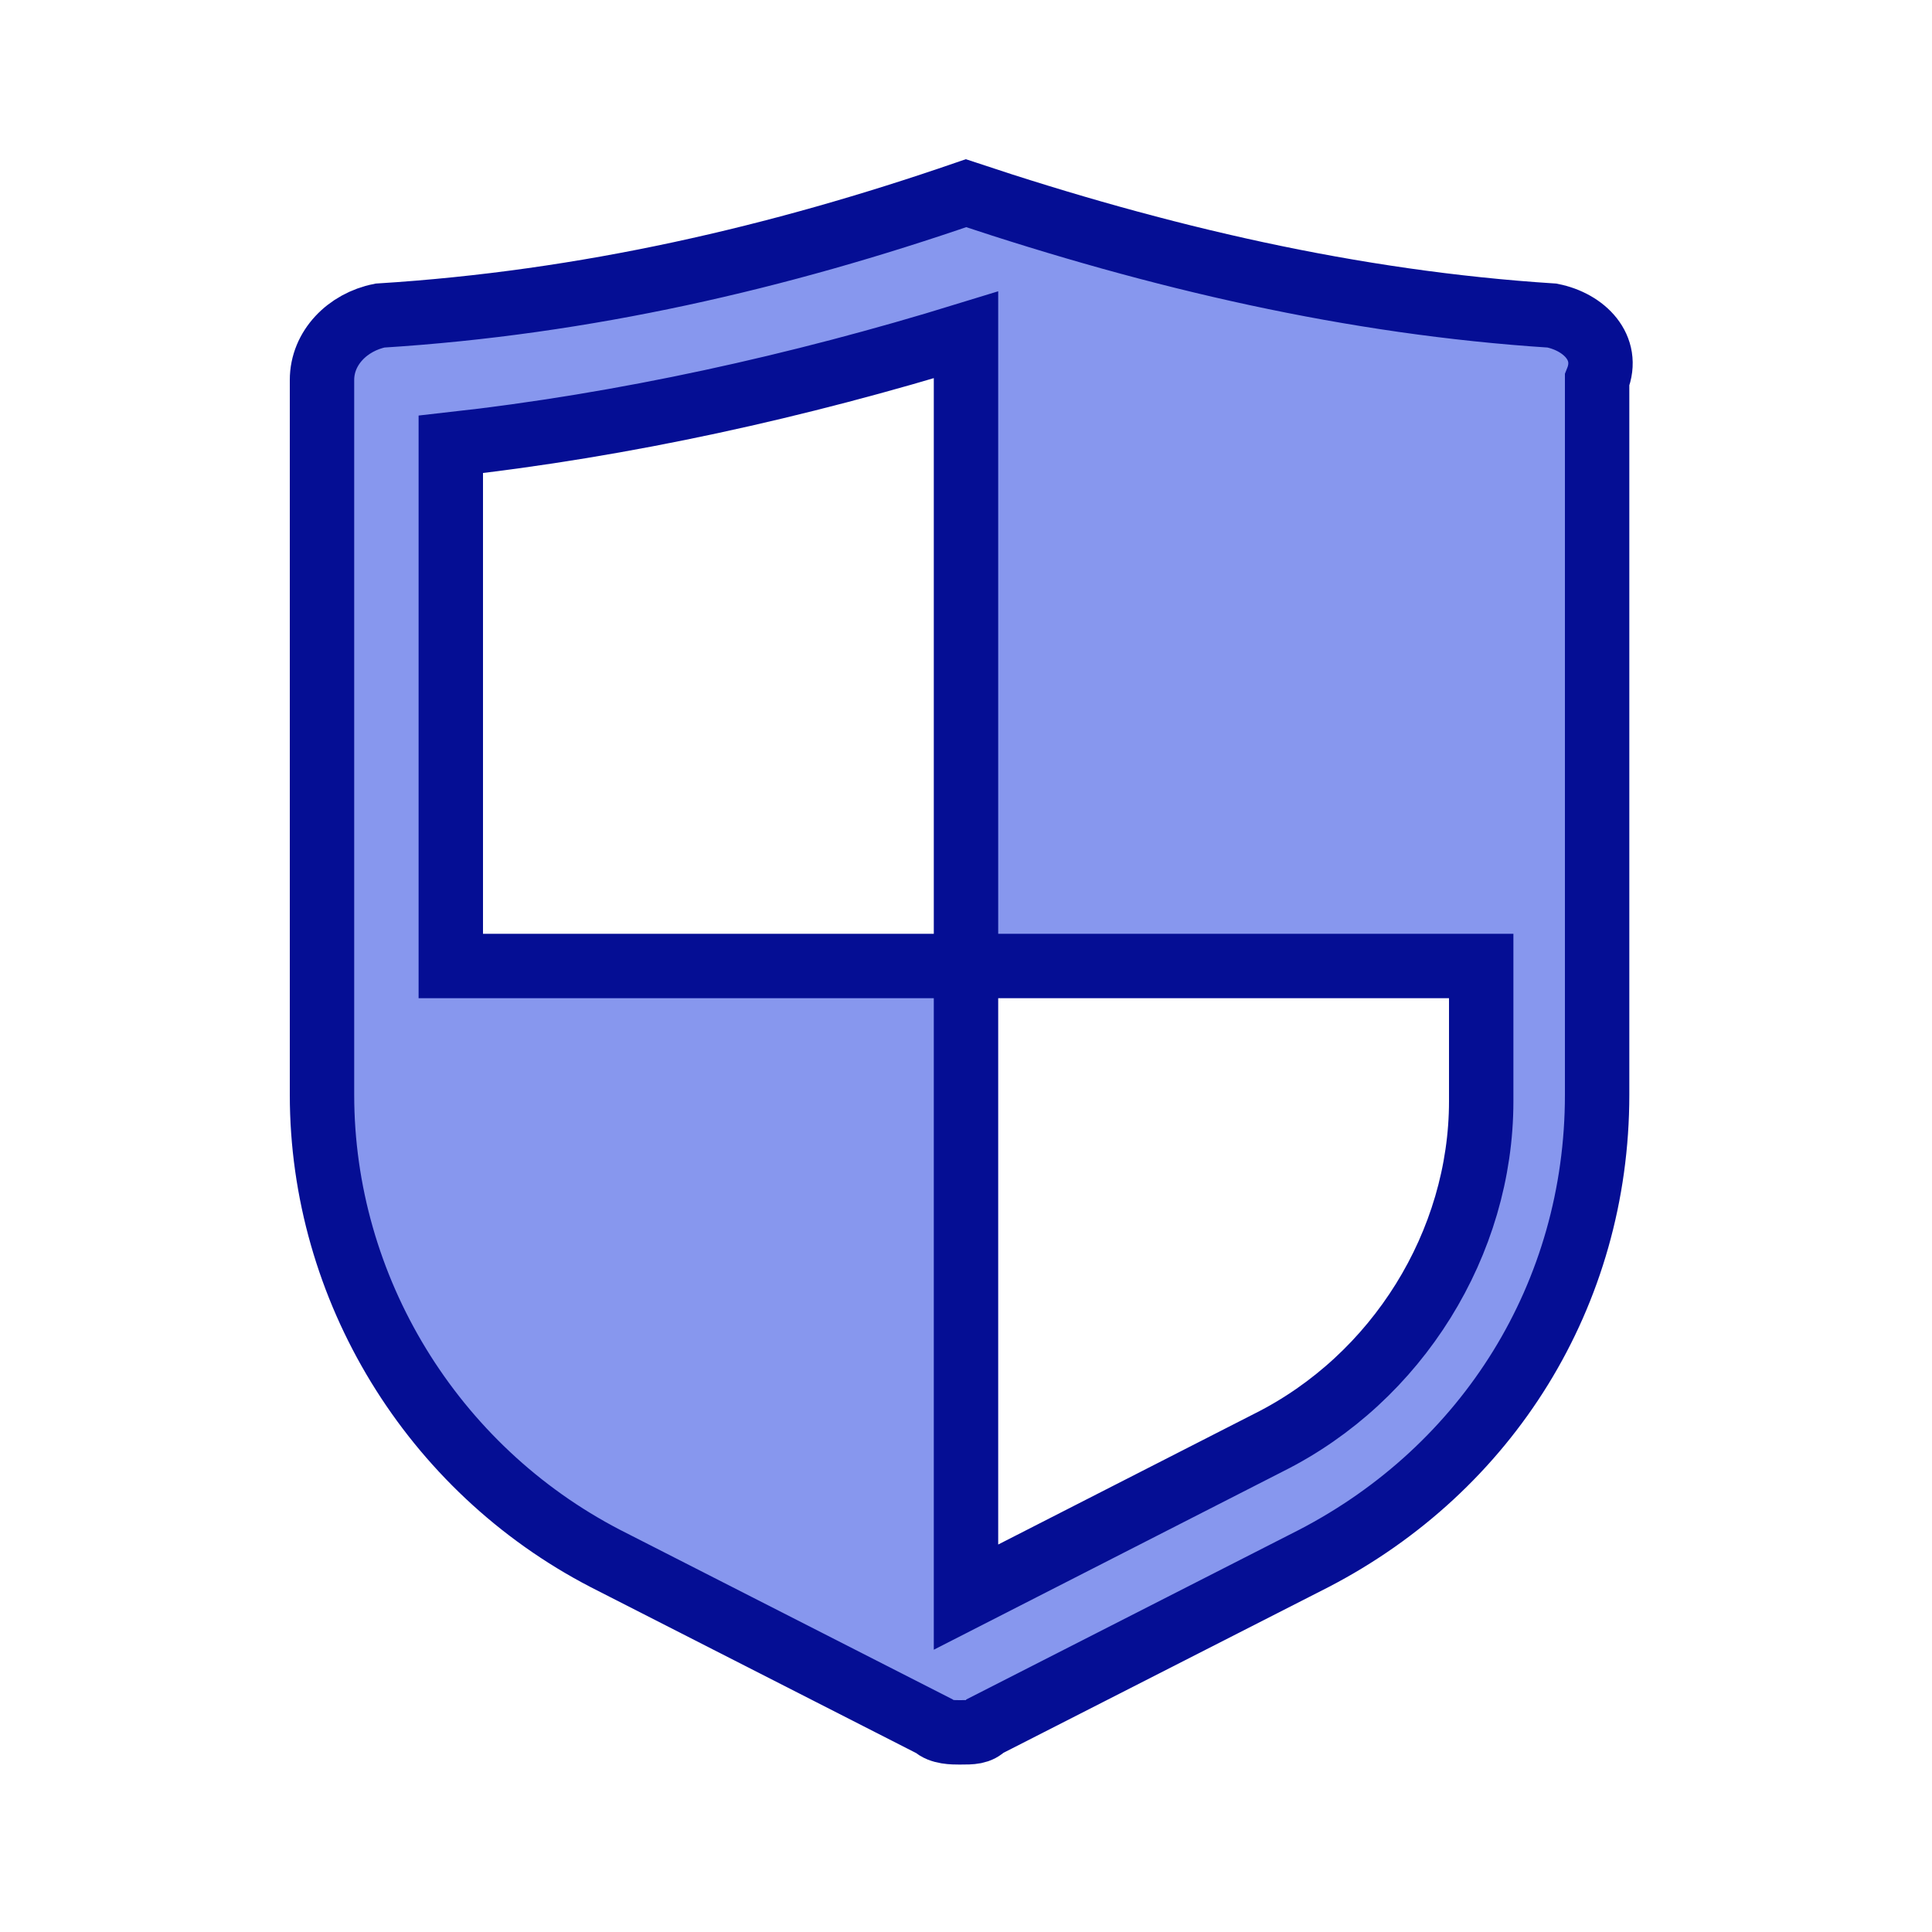 <!DOCTYPE svg PUBLIC "-//W3C//DTD SVG 1.1//EN" "http://www.w3.org/Graphics/SVG/1.1/DTD/svg11.dtd">
<!-- Uploaded to: SVG Repo, www.svgrepo.com, Transformed by: SVG Repo Mixer Tools -->
<svg width="800px" height="800px" viewBox="0 0 30 30" id="Layer_1" version="1.1" xml:space="preserve" xmlns="http://www.w3.org/2000/svg" xmlns:xlink="http://www.w3.org/1999/xlink" fill="#050e94" stroke="#050e94">
<g id="SVGRepo_bgCarrier" stroke-width="0"/>
<g id="SVGRepo_tracerCarrier" stroke-linecap="round" stroke-linejoin="round"/>
<g id="SVGRepo_iconCarrier">
<style type="text/css"> .st0{fill:#FD6A7E;} .st1{fill:#17B978;} .st2{fill:#8797EE;} .st3{fill:#41A6F9;} .st4{fill:#37E0FF;} .st5{fill:#2FD9B9;} .st6{fill:#F498BD;} .st7{fill:#FFDF1D;} .st8{fill:#C6C9CC;} </style>
<path class="st2" d="M24.1,4.9C21,4.7,18,4,15,3c-2.9,1-5.9,1.7-9.1,1.9C5.4,5,5,5.4,5,5.9v11.1c0,3,1.7,5.8,4.4,7.2l5.1,2.6 c0.1,0.1,0.3,0.1,0.4,0.1c0.2,0,0.3,0,0.4-0.1l5.1-2.6c2.7-1.4,4.4-4.1,4.4-7.2V5.9C25,5.4,24.6,5,24.1,4.9z M19.7,22.4L15,24.8V15 H7V6.9c2.7-0.3,5.4-0.9,8-1.7V15h8v2.1C23,19.3,21.7,21.4,19.7,22.4z"/>
</g>
</svg>